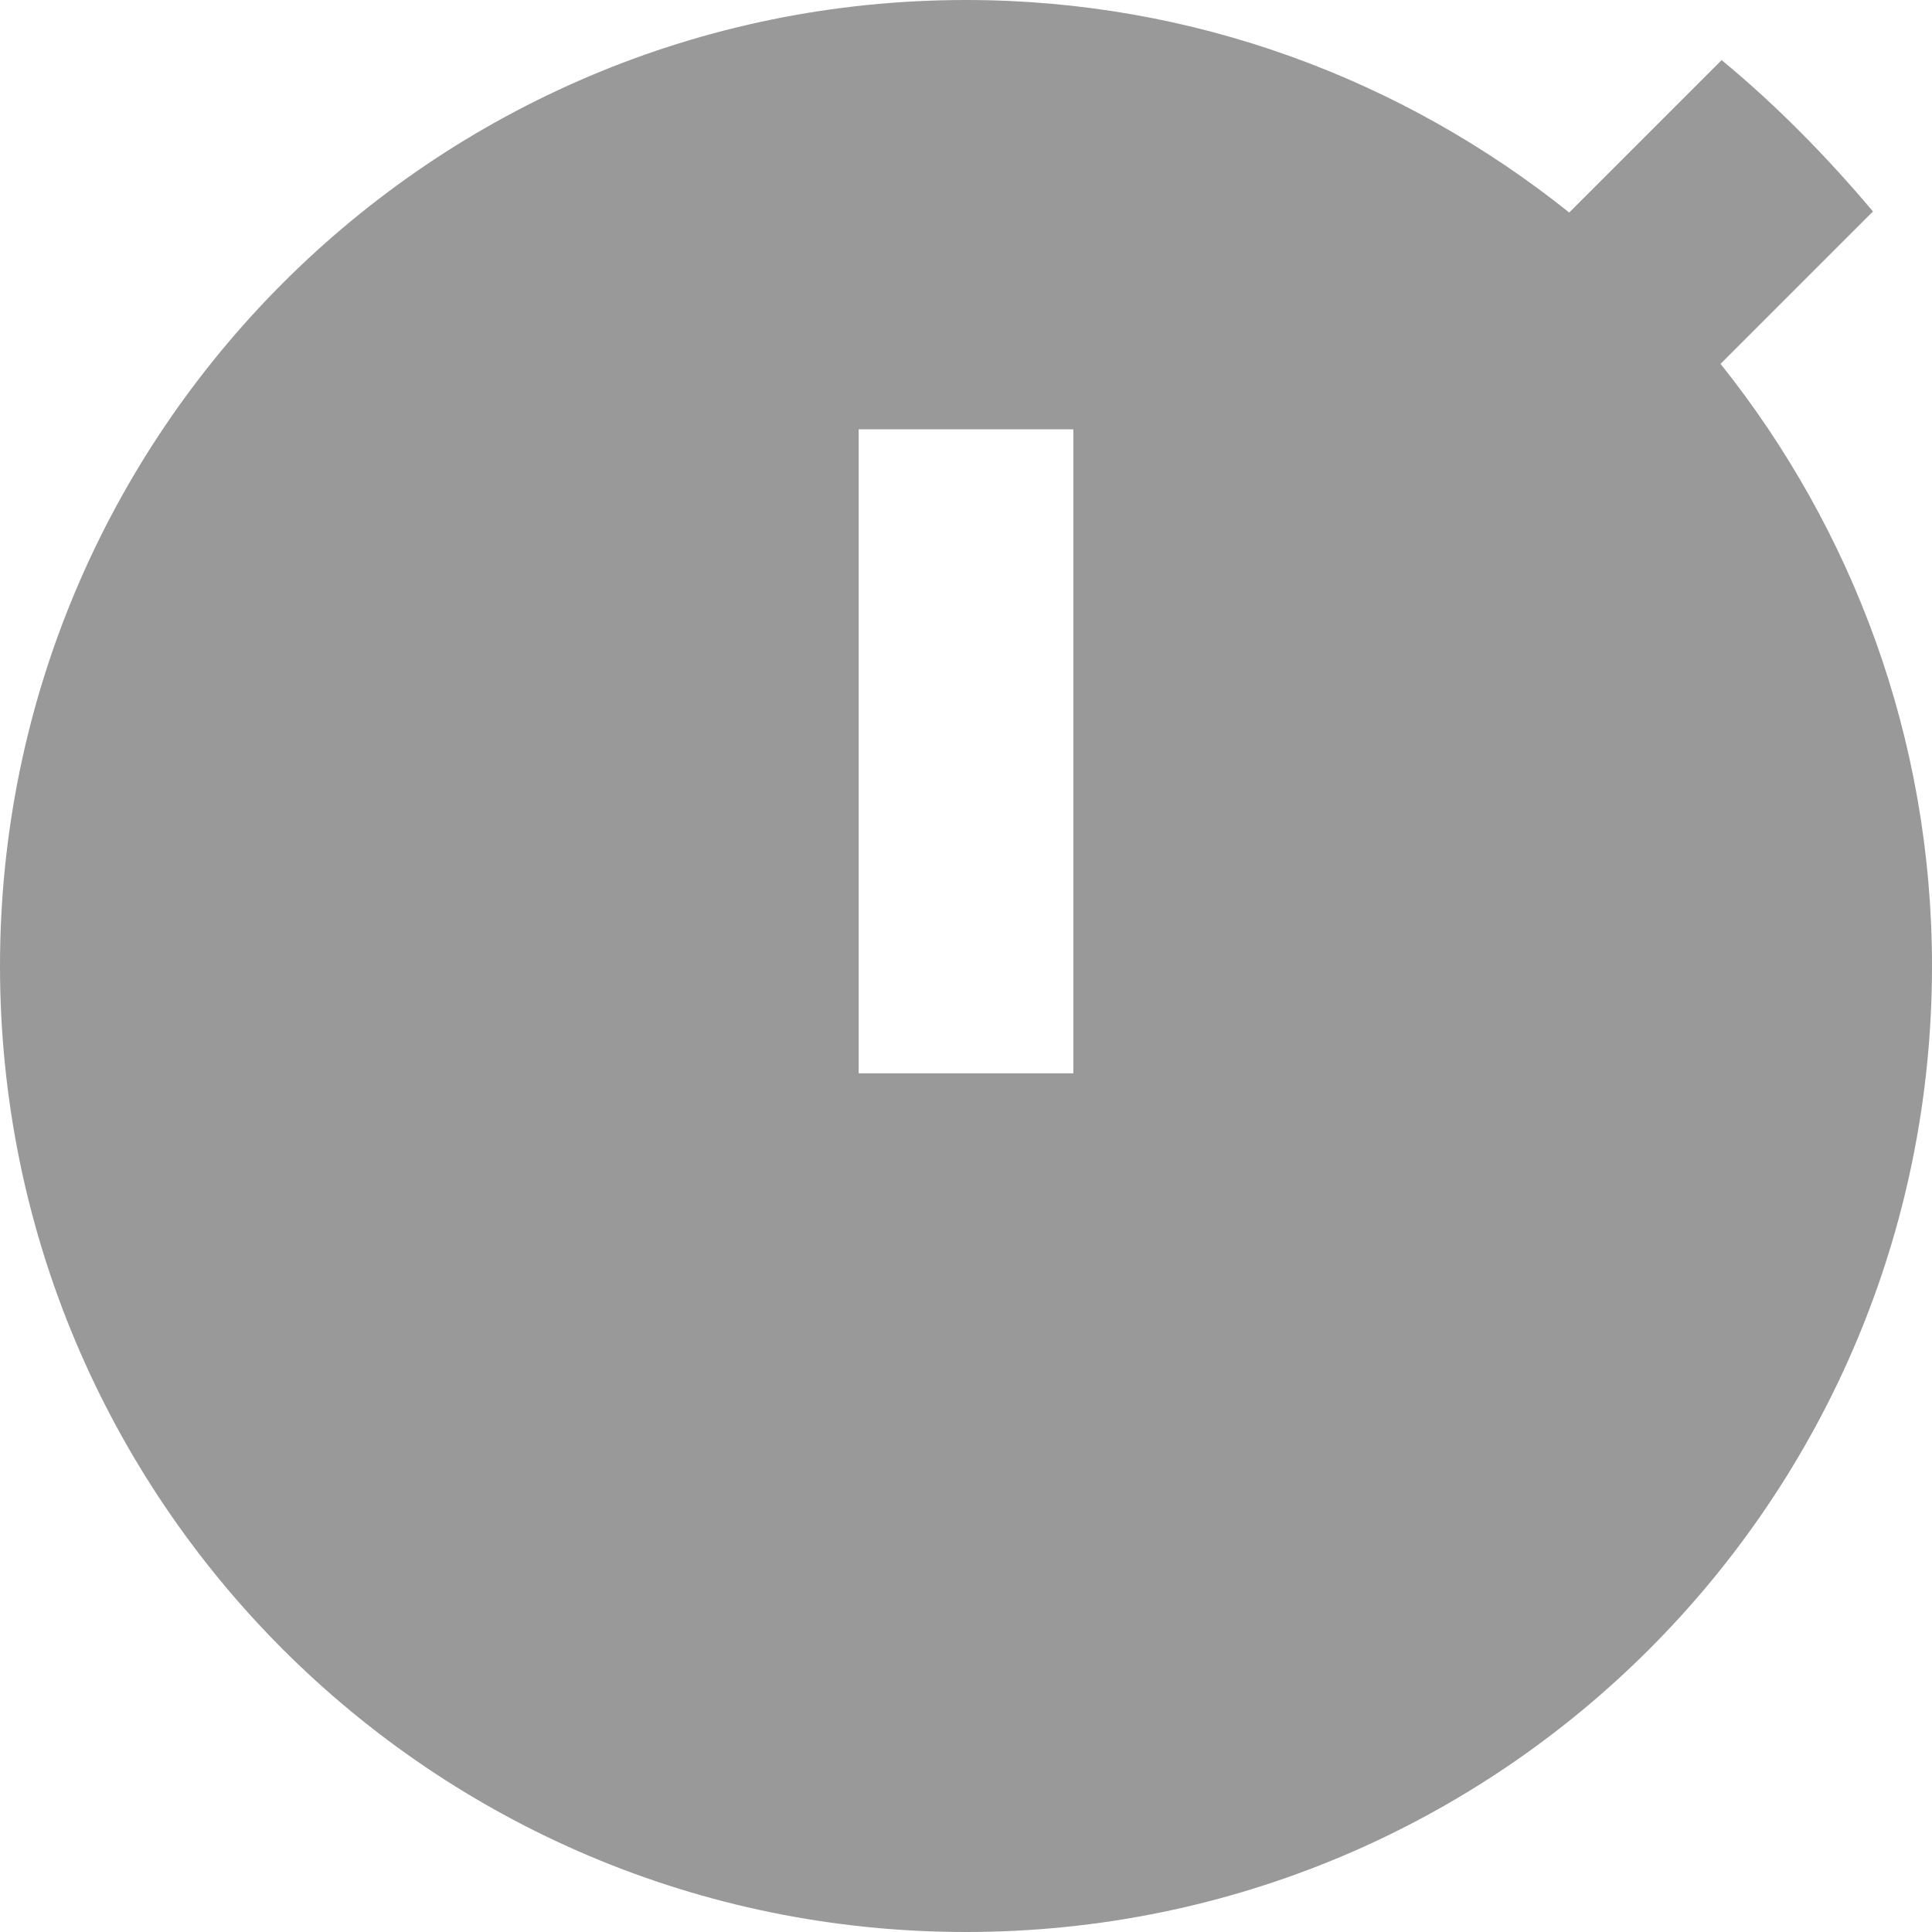 <svg width="18" height="18" viewBox="0 0 18 18" fill="none" xmlns="http://www.w3.org/2000/svg">
    <path
        d="M16.03 3.39L17.45 1.97C17.02 1.46 16.55 0.98 16.04 0.56L14.62 1.98C13.07 0.74 11.12 0 9 0C4.03 0 0 4.03 0 9C0 13.97 4.02 18 9 18C13.98 18 18 13.97 18 9C18 6.88 17.26 4.93 16.03 3.39ZM10 10H8V4H10V10Z"
        fill="#999999" />
</svg>